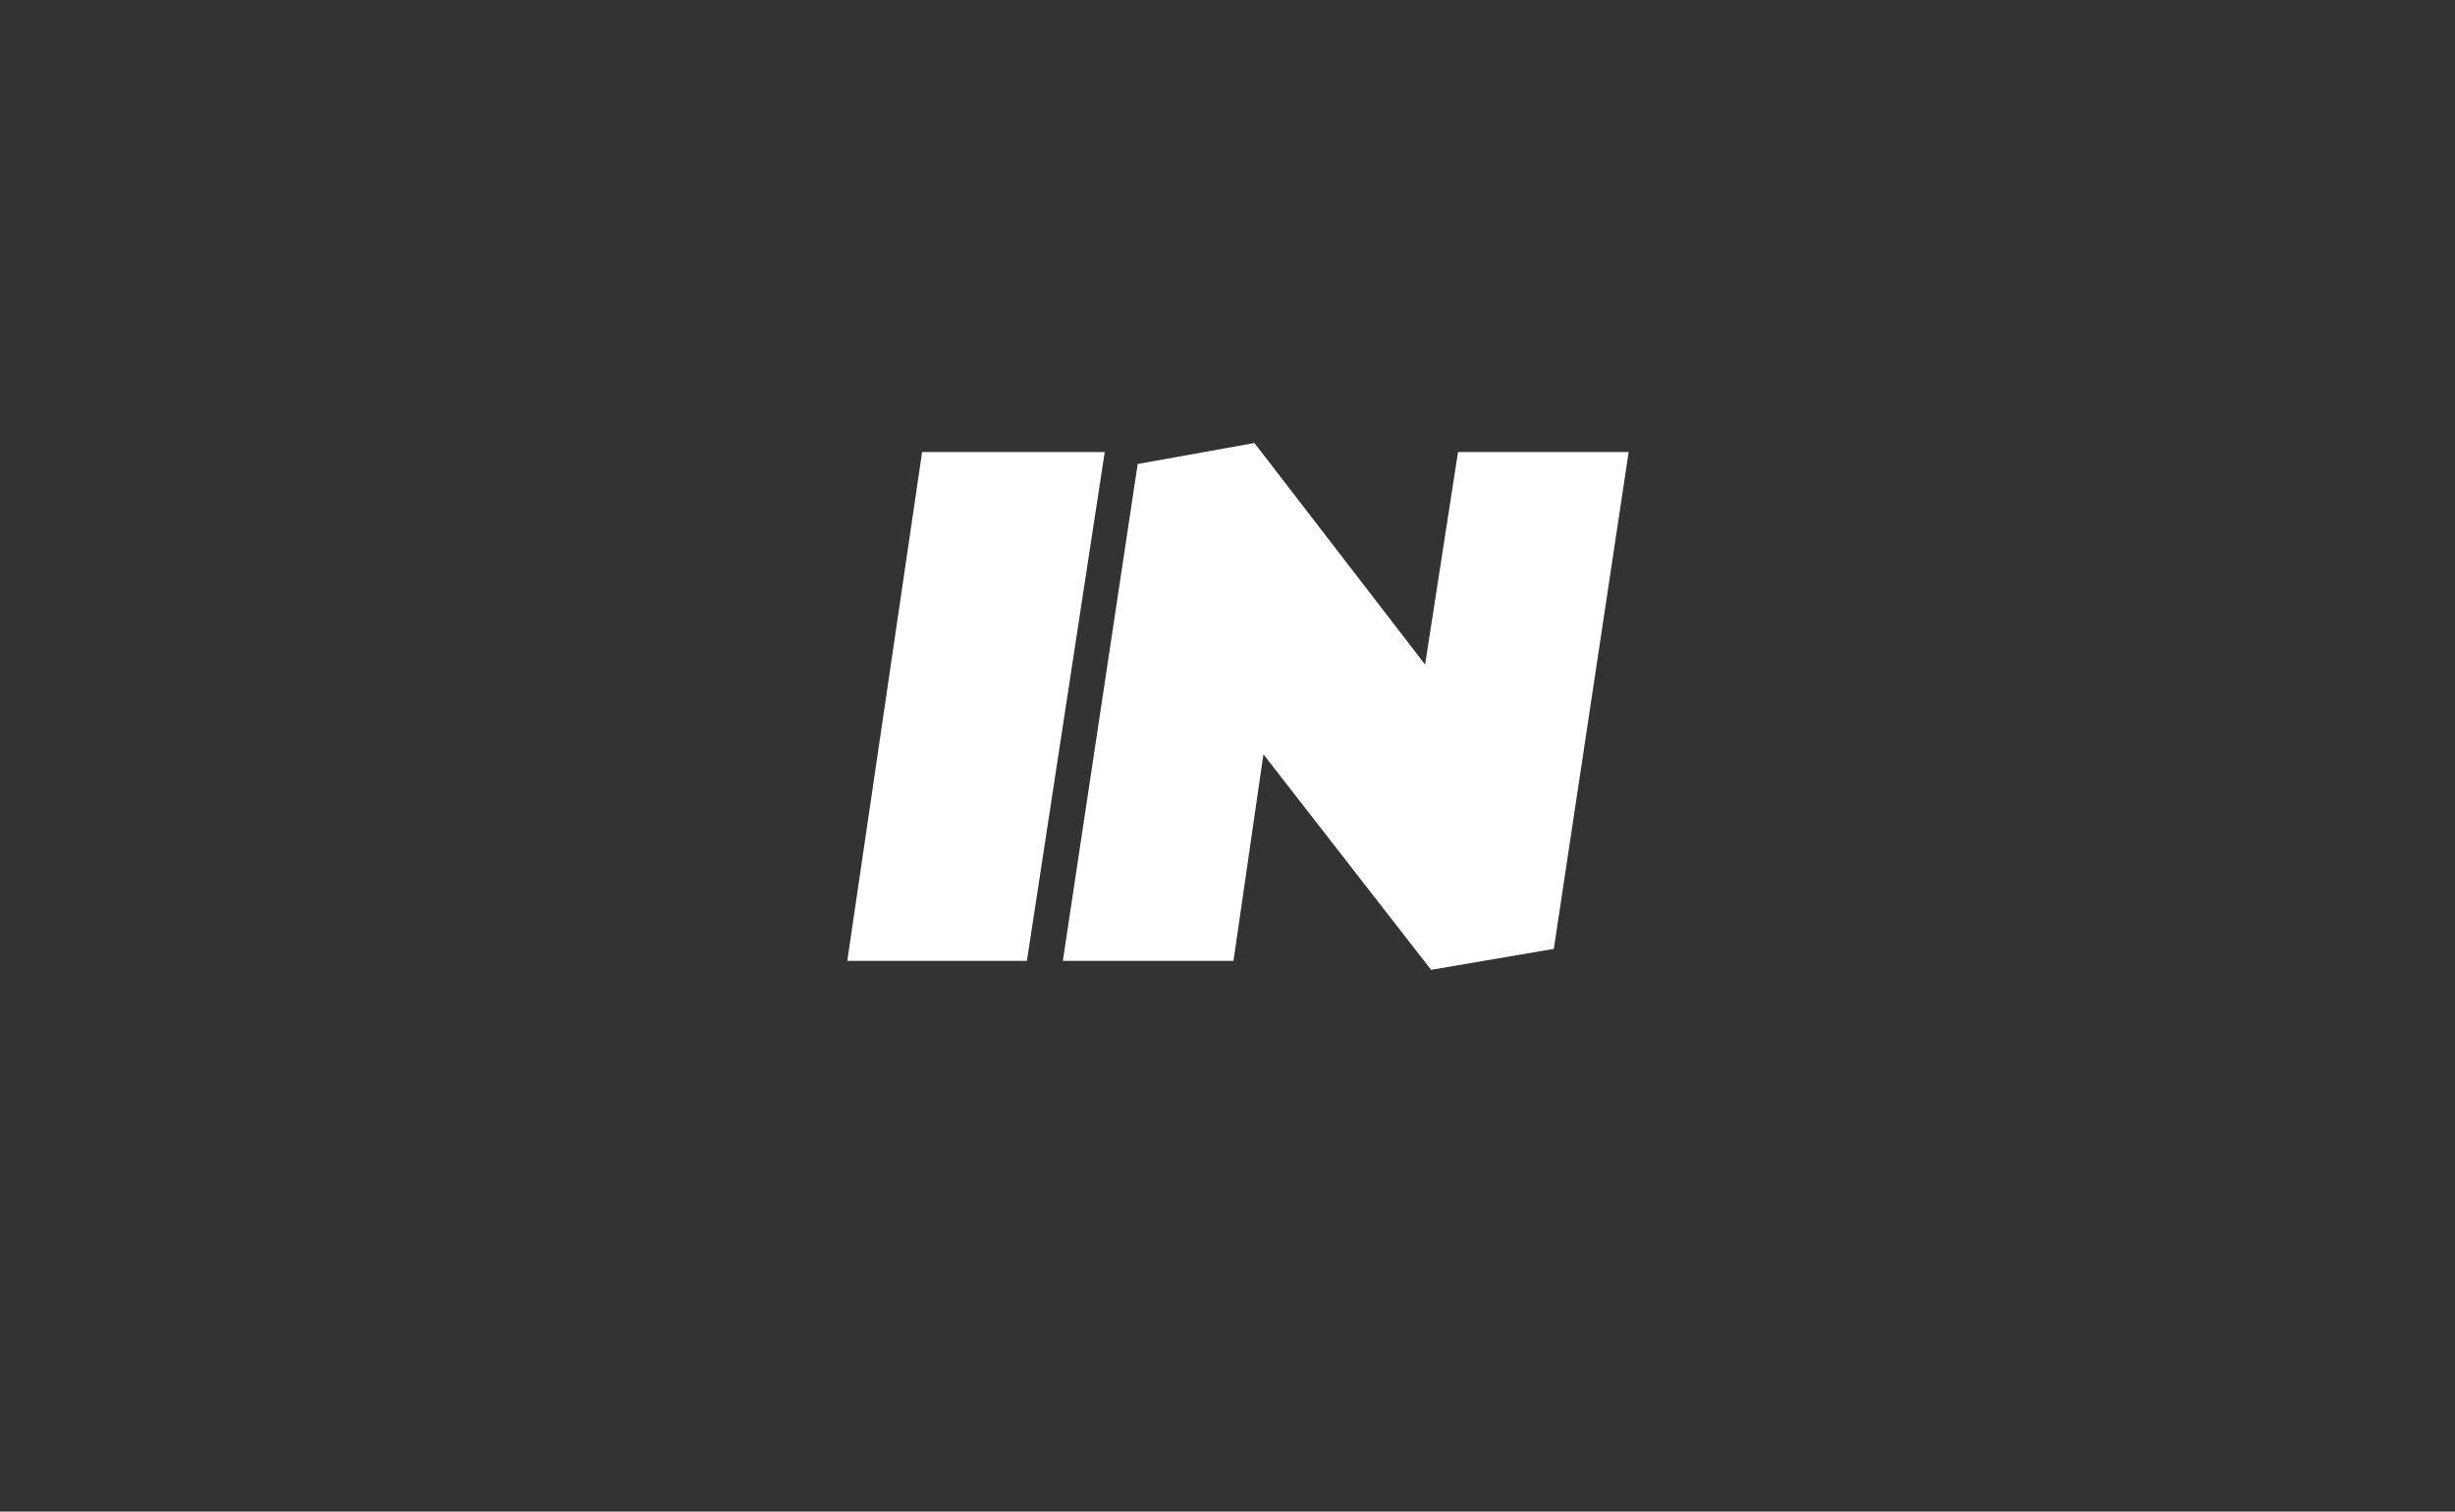 <?xml version="1.0" standalone="no"?><!DOCTYPE svg PUBLIC "-//W3C//DTD SVG 1.1//EN" "http://www.w3.org/Graphics/SVG/1.1/DTD/svg11.dtd"><svg xmlns="http://www.w3.org/2000/svg" version="1.1" width="82px" height="50.5px" viewBox="0 -7 82 50.5" style="top:-7px"><rect x="0" y="-7" width="82" height="50.5" fill="#333333" stroke="none"/>  <desc>in</desc>  <defs/>  <g id="Polygon163664">    <path d="M 34.3 25.1 L 28.3 25.1 L 30.8 8.1 L 36.9 8.1 L 34.3 25.1 Z M 47.6 15.2 L 48.7 8.1 L 54.4 8.1 L 51.9 24.7 L 47.8 25.4 L 42.2 18.2 L 41.2 25.1 L 35.5 25.1 L 38 8.5 L 41.9 7.8 L 47.6 15.2 Z " stroke="none" fill="#fff"/>  </g></svg>
